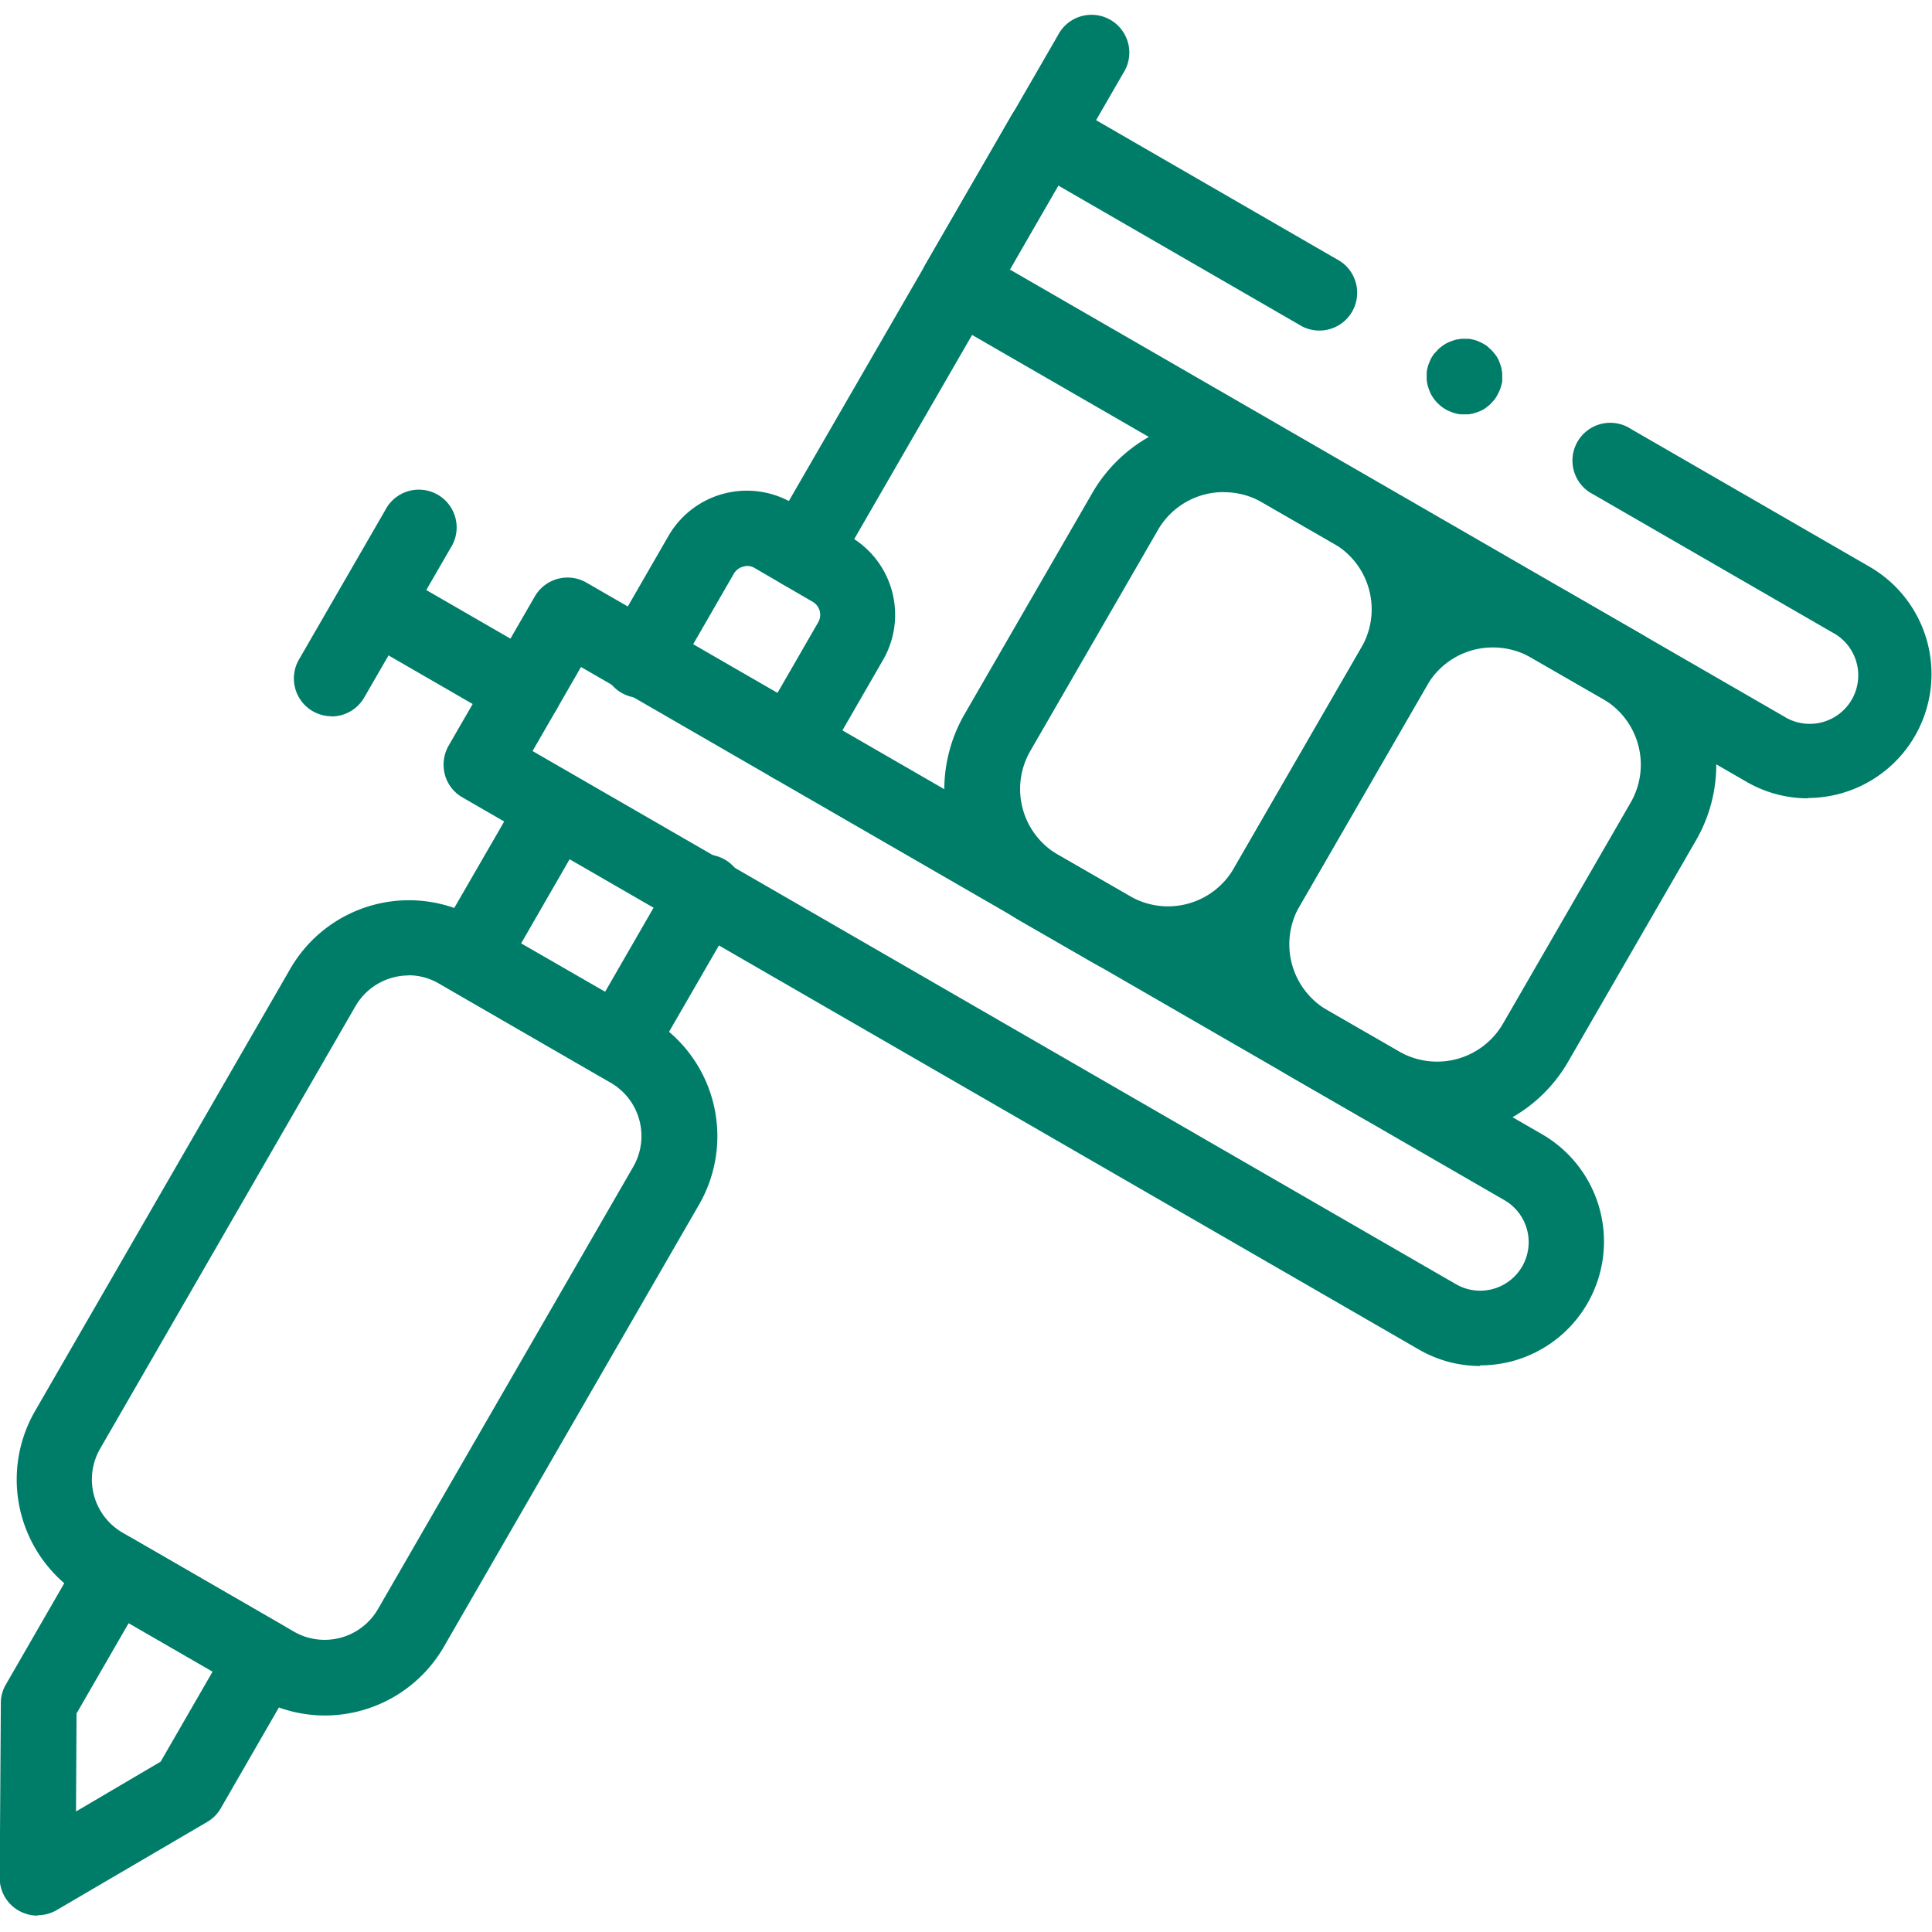 <svg id="g4584" xmlns="http://www.w3.org/2000/svg" xmlns:xlink="http://www.w3.org/1999/xlink" width="46" height="46" viewBox="0 0 46 46">
  <defs>
    <clipPath id="clip-path">
      <rect id="Rectangle_32" data-name="Rectangle 32" width="46" height="46" fill="none"/>
    </clipPath>
  </defs>
  <g id="g4586">
    <g id="Group_2" data-name="Group 2" clip-path="url(#clip-path)">
      <g id="g4588" transform="translate(-0.007 0.391)">
        <g id="g4594" transform="translate(0.404 21.042)">
          <path id="Path_4" data-name="Path 4" d="M13.237,337.511a3.232,3.232,0,0,1-1.624-.438L7.53,334.715a3.26,3.26,0,0,1-1.193-4.454l6.078-10.531a3.262,3.262,0,0,1,4.454-1.193l4.083,2.358a3.26,3.26,0,0,1,1.193,4.454L16.067,335.88a3.272,3.272,0,0,1-2.83,1.631Zm2-17.62a1.467,1.467,0,0,0-1.273.734L7.887,331.157a1.464,1.464,0,0,0,.532,2l4.083,2.358h0a1.466,1.466,0,0,0,2-.539l6.078-10.531a1.466,1.466,0,0,0-.539-2l-4.083-2.358a1.44,1.44,0,0,0-.728-.2Z" transform="translate(-5.899 -318.099)" fill="#007d69"/>
        </g>
        <g id="g4598" transform="translate(0 36.129)">
          <path id="Path_5" data-name="Path 5" d="M.8,551.093a.908.908,0,0,1-.451-.121A.894.894,0,0,1-.1,550.19l.027-4.157a.866.866,0,0,1,.121-.445l1.806-3.133a.9.9,0,0,1,1.226-.33l3.558,2.055a.894.894,0,0,1,.418.546.919.919,0,0,1-.088.681l-1.806,3.133a.876.876,0,0,1-.323.323l-3.585,2.1a.908.908,0,0,1-.451.121Zm.93-4.818-.013,2.338,2.015-1.186,1.24-2.149-2-1.152-1.24,2.149Z" transform="translate(0.1 -542.003)" fill="#007d69"/>
        </g>
        <g id="g4602" transform="translate(14.379 11.299)">
          <path id="Path_6" data-name="Path 6" d="M217.77,180.437a.908.908,0,0,1-.451-.121.9.9,0,0,1-.33-1.226l1.422-2.466a.357.357,0,0,0-.135-.492l-1.375-.8a.329.329,0,0,0-.276-.034.359.359,0,0,0-.222.168l-1.422,2.466a.9.9,0,1,1-1.556-.9l1.422-2.466a2.154,2.154,0,0,1,2.944-.788l1.375.8a2.153,2.153,0,0,1,.788,2.944l-1.422,2.466a.9.9,0,0,1-.782.451Z" transform="translate(-213.303 -173.496)" fill="#007d69"/>
        </g>
        <g id="g4606" transform="translate(10.286 17.943)">
          <path id="Path_7" data-name="Path 7" d="M157.016,279.515a.908.908,0,0,1-.451-.121l-3.558-2.055a.894.894,0,0,1-.418-.546.919.919,0,0,1,.088-.681l2.055-3.558a.9.9,0,0,1,1.556.9l-1.6,2.776,2,1.152,1.6-2.776a.9.9,0,1,1,1.556.9l-2.055,3.558a.9.9,0,0,1-.782.451Z" transform="translate(-152.559 -272.103)" fill="#007d69"/>
        </g>
        <g id="g4610" transform="translate(10.569 13.361)">
          <path id="Path_8" data-name="Path 8" d="M181.436,222.875a2.915,2.915,0,0,1-1.469-.4l-22.761-13.139a.894.894,0,0,1-.418-.546.919.919,0,0,1,.088-.681l2.055-3.558a.9.9,0,0,1,1.226-.33l22.761,13.139a2.95,2.95,0,0,1-.714,5.4,3.007,3.007,0,0,1-.768.1Zm-22.559-14.642,21.986,12.694a1.154,1.154,0,0,0,1.577-.424h0a1.156,1.156,0,0,0-.424-1.577L160.03,206.232Z" transform="translate(-156.759 -204.103)" fill="#007d69"/>
        </g>
        <g id="g4614" transform="translate(21.923 1.9)">
          <path id="Path_9" data-name="Path 9" d="M346.385,50.72a2.919,2.919,0,0,1-1.469-.4l-19.21-11.084a.894.894,0,0,1-.418-.546.919.919,0,0,1,.088-.681l2.055-3.558a.9.9,0,0,1,1.226-.33l6.509,3.76a.9.9,0,1,1-.9,1.556l-5.727-3.308-1.152,2,18.428,10.639a1.155,1.155,0,1,0,1.152-2l-5.694-3.288a.9.9,0,1,1,.9-1.556l5.694,3.288a2.951,2.951,0,0,1-1.482,5.5Z" transform="translate(-325.259 -34.003)" fill="#007d69"/>
        </g>
        <g id="g4618" transform="translate(7.001 11.306)">
          <path id="Path_10" data-name="Path 10" d="M104.706,178.96a.908.908,0,0,1-.451-.121.9.9,0,0,1-.33-1.226l2.055-3.558a.9.9,0,1,1,1.556.9l-2.055,3.558a.9.9,0,0,1-.782.451Z" transform="translate(-103.803 -173.603)" fill="#007d69"/>
        </g>
        <g id="g4622" transform="translate(8.025 13.085)">
          <path id="Path_11" data-name="Path 11" d="M123.464,203.857a.908.908,0,0,1-.451-.121l-3.558-2.055a.9.9,0,0,1,.9-1.556l3.558,2.055a.9.9,0,0,1,.33,1.226.9.9,0,0,1-.782.451Z" transform="translate(-119.003 -200.003)" fill="#007d69"/>
        </g>
        <g id="g4626" transform="translate(22.488 9.542)">
          <path id="Path_12" data-name="Path 12" d="M338.975,160.875a3.571,3.571,0,0,1-1.8-.485l-1.711-.984a3.6,3.6,0,0,1-1.321-4.925l3.039-5.262a3.612,3.612,0,0,1,4.932-1.321l1.711.984h0a3.6,3.6,0,0,1,1.321,4.925l-3.039,5.262a3.6,3.6,0,0,1-2.19,1.684,3.723,3.723,0,0,1-.937.121Zm1.341-11.677a1.8,1.8,0,0,0-1.57.9l-3.039,5.262a1.809,1.809,0,0,0,.66,2.473l1.711.984a1.809,1.809,0,0,0,2.473-.66l3.039-5.262a1.809,1.809,0,0,0-.66-2.473l-1.711-.984A1.816,1.816,0,0,0,340.316,149.2Z" transform="translate(-333.656 -147.414)" fill="#007d69"/>
        </g>
        <g id="g4630" transform="translate(28.9 13.227)">
          <path id="Path_13" data-name="Path 13" d="M434.129,215.582a3.557,3.557,0,0,1-1.8-.485l-1.711-.984a3.612,3.612,0,0,1-1.321-4.932l3.039-5.262a3.612,3.612,0,0,1,4.932-1.321l1.711.984a3.6,3.6,0,0,1,1.321,4.925l-3.039,5.262a3.6,3.6,0,0,1-3.133,1.806Zm1.341-11.67a1.8,1.8,0,0,0-1.57.9l-3.039,5.262a1.814,1.814,0,0,0,.66,2.473l1.711.984a1.814,1.814,0,0,0,2.473-.66l3.039-5.262a1.809,1.809,0,0,0-.66-2.473h0l-1.711-.984A1.816,1.816,0,0,0,435.47,203.912Z" transform="translate(-428.814 -202.114)" fill="#007d69"/>
        </g>
        <g id="g4634" transform="translate(18.22)">
          <path id="Path_14" data-name="Path 14" d="M271.206,19.461a.908.908,0,0,1-.451-.121.9.9,0,0,1-.33-1.226l6.852-11.859a.9.9,0,1,1,1.556.9L271.988,19.01A.9.9,0,0,1,271.206,19.461Z" transform="translate(-270.303 -5.803)" fill="#007d69"/>
        </g>
        <g id="g4638" transform="translate(33.979 7.674)">
          <path id="Path_15" data-name="Path 15" d="M505.1,121.5h-.088a.394.394,0,0,1-.088-.013.813.813,0,0,1-.168-.054.679.679,0,0,1-.155-.081.513.513,0,0,1-.074-.054c-.02-.02-.047-.04-.067-.061a.6.6,0,0,1-.061-.067.706.706,0,0,1-.054-.074.679.679,0,0,1-.081-.155,1.231,1.231,0,0,1-.054-.168c0-.027-.013-.061-.013-.088v-.175a.394.394,0,0,1,.013-.088.7.7,0,0,1,.054-.168.68.68,0,0,1,.081-.155.264.264,0,0,1,.054-.067c.02-.02.04-.047.061-.067a.607.607,0,0,1,.067-.061.7.7,0,0,1,.074-.054.678.678,0,0,1,.155-.081,1.229,1.229,0,0,1,.168-.054.394.394,0,0,0,.088-.013h.175a.4.4,0,0,1,.088.013.7.7,0,0,1,.168.054,1.123,1.123,0,0,1,.155.081.263.263,0,0,1,.067.054c.02.02.047.04.067.061a.611.611,0,0,1,.061.067c.02.02.034.047.054.067a.679.679,0,0,1,.081.155,1.231,1.231,0,0,1,.054.168.392.392,0,0,0,.013.088v.175a.2.2,0,0,1-.013.088.7.7,0,0,1-.054.168,1.118,1.118,0,0,1-.081.155.514.514,0,0,1-.054.074c-.02.02-.04.047-.061.067a.607.607,0,0,1-.067.061c-.02.02-.047.034-.067.054a.68.68,0,0,1-.155.081,1.231,1.231,0,0,1-.168.054c-.027,0-.061.013-.088.013Z" transform="translate(-504.2 -119.7)" fill="#007d69"/>
        </g>
      </g>
    </g>
  </g>
</svg>
